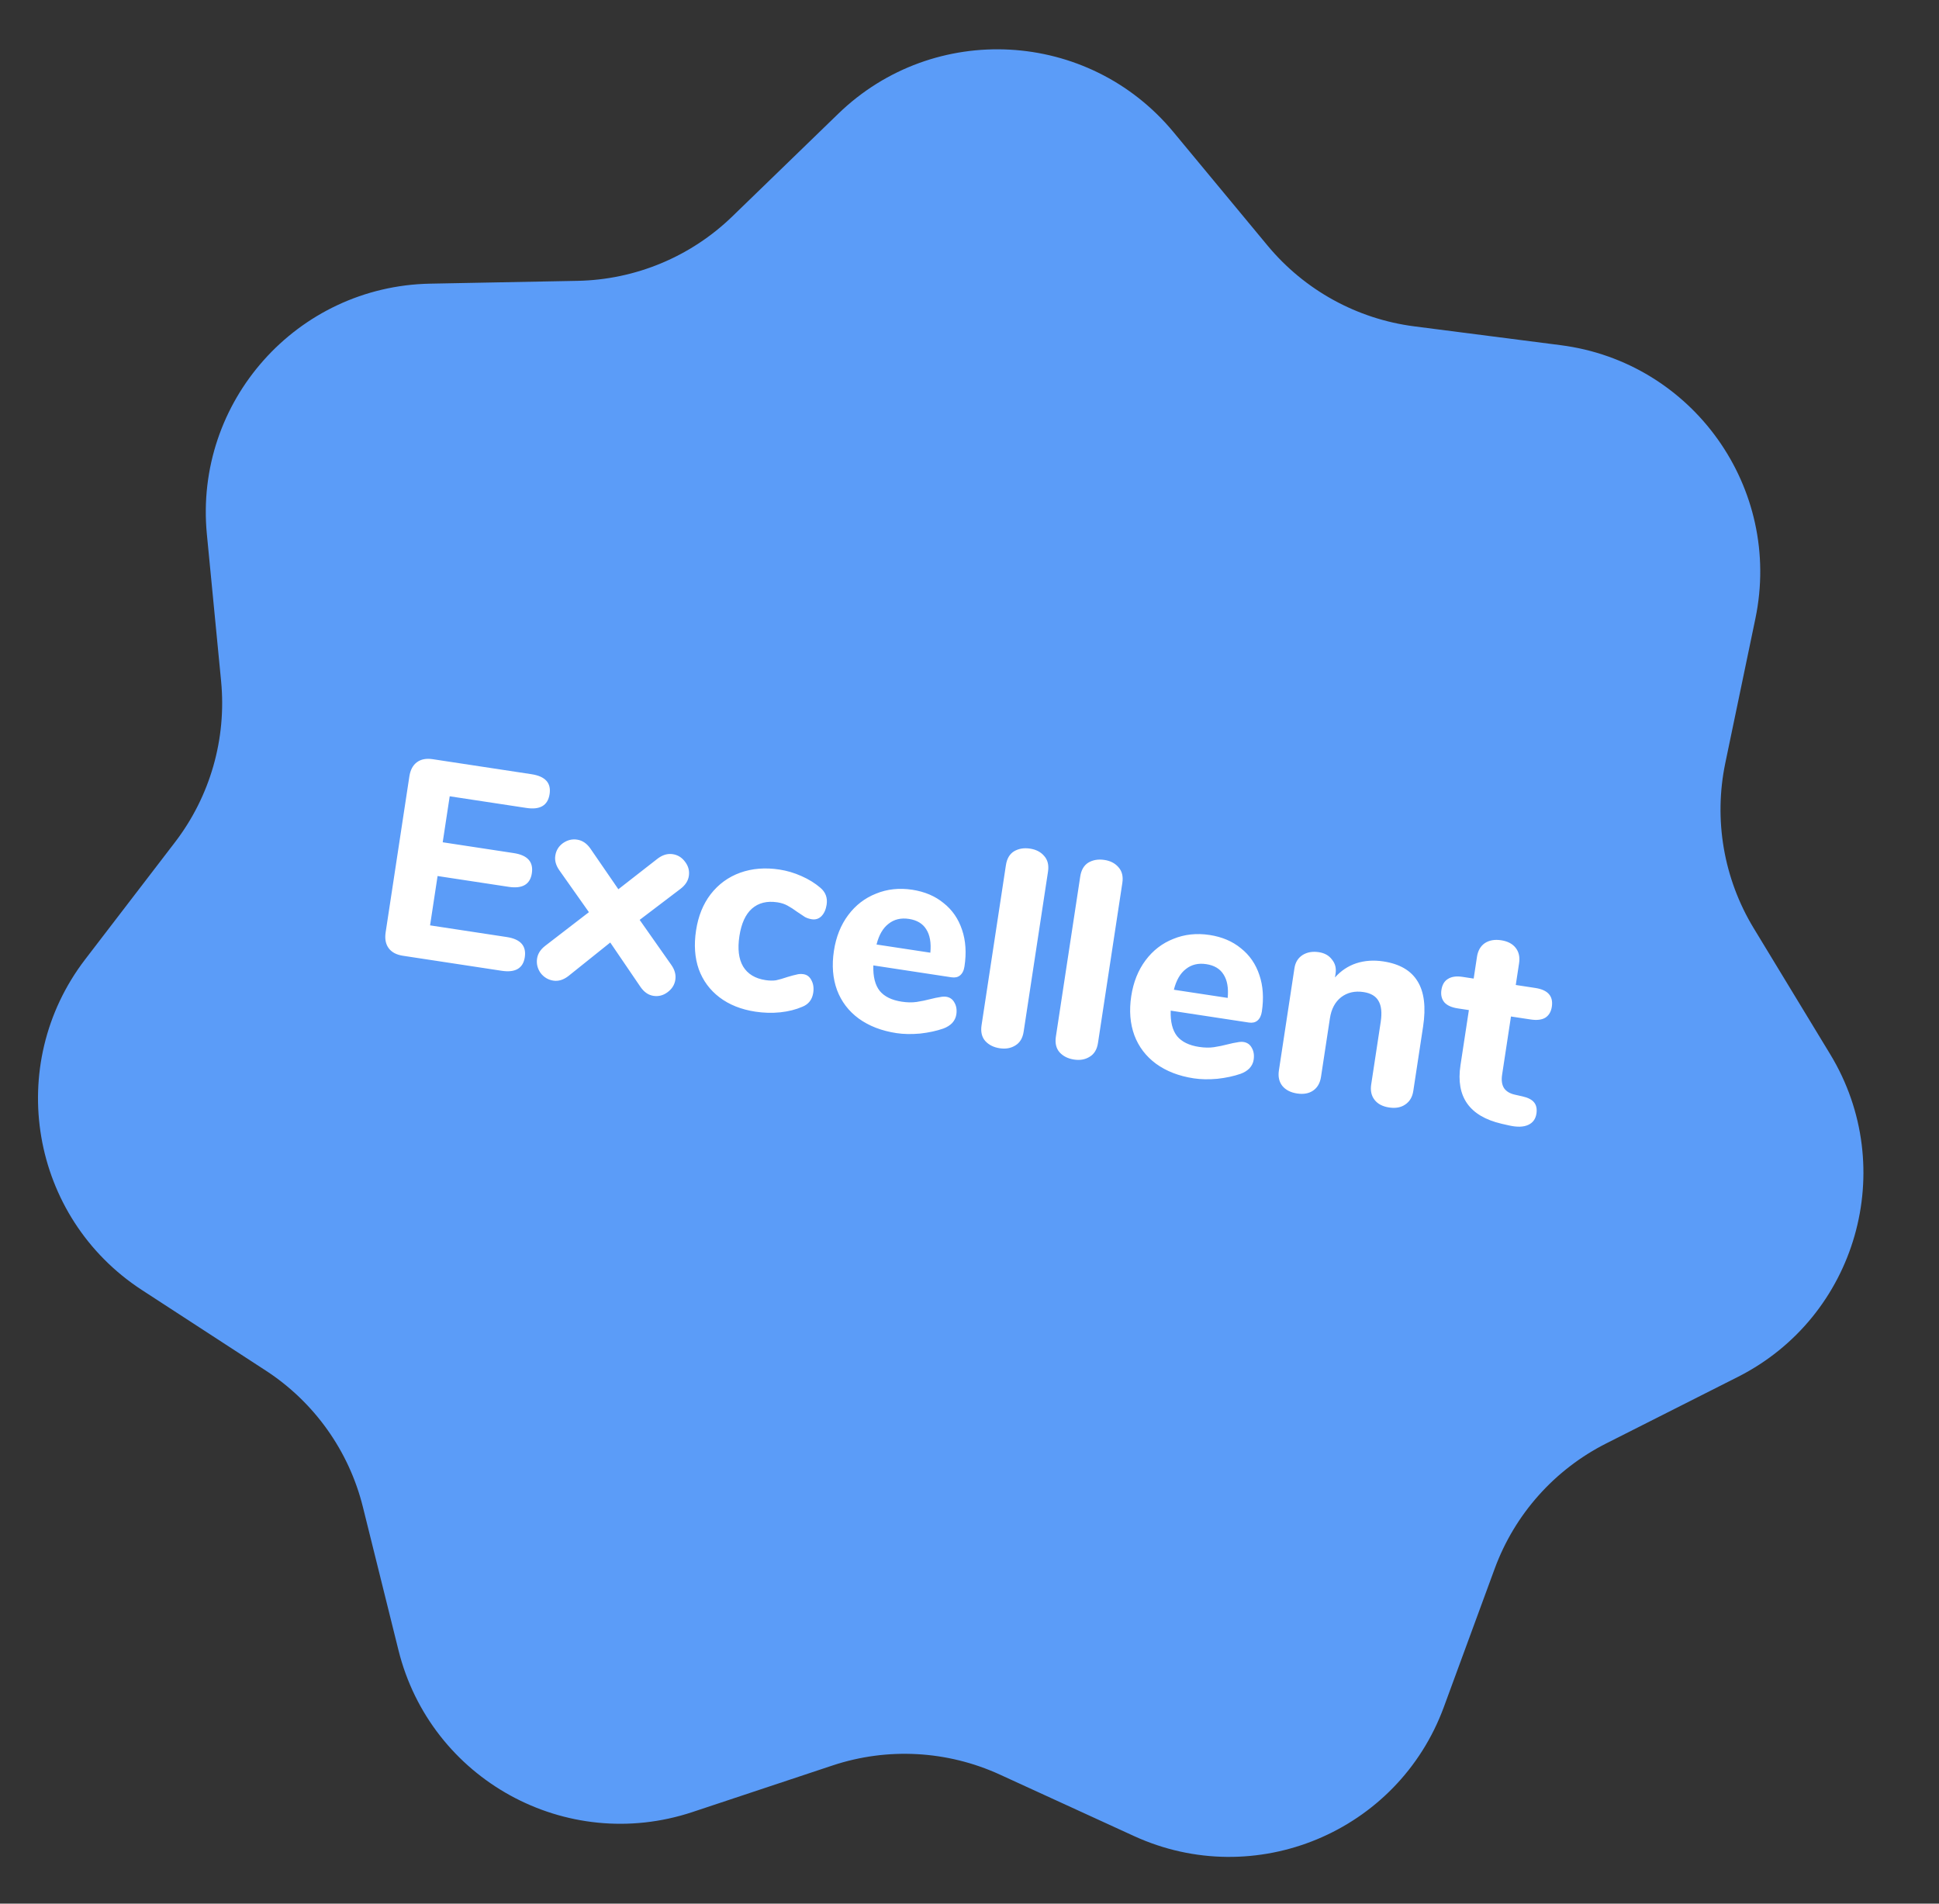 <?xml version="1.0" encoding="UTF-8"?> <svg xmlns="http://www.w3.org/2000/svg" width="110" height="108" viewBox="0 0 110 108" fill="none"><rect x="0" y="0" width="110" height="108" fill="#333333" stroke="none"/> <path d="M47.553 6.455C52.982 1.193 61.741 1.67 66.567 7.489L71.907 13.93C74.004 16.459 76.981 18.098 80.239 18.516L88.538 19.583C96.036 20.546 101.125 27.692 99.584 35.093L97.878 43.284C97.208 46.5 97.783 49.85 99.487 52.658L103.828 59.811C107.75 66.274 105.336 74.708 98.588 78.117L91.12 81.891C88.189 83.372 85.928 85.91 84.795 88.993L81.909 96.847C79.301 103.943 71.202 107.314 64.33 104.164L56.723 100.678C53.737 99.31 50.343 99.125 47.227 100.162L39.287 102.802C32.113 105.187 24.428 100.957 22.605 93.62L20.588 85.5C19.797 82.312 17.825 79.543 15.071 77.753L8.057 73.191C1.719 69.07 0.235 60.424 4.835 54.424L9.926 47.784C11.924 45.178 12.86 41.91 12.543 38.641L11.736 30.312C11.007 22.788 16.841 16.237 24.399 16.093L32.765 15.933C36.049 15.87 39.187 14.564 41.545 12.278L47.553 6.455Z" fill="#5B9CF8"></path> <path d="M22.857 54.223C22.488 54.167 22.218 54.023 22.049 53.793C21.879 53.562 21.822 53.262 21.878 52.893L23.223 44.05C23.279 43.681 23.423 43.412 23.654 43.242C23.884 43.072 24.184 43.015 24.554 43.072L30.153 43.923C30.933 44.042 31.276 44.418 31.179 45.05C31.081 45.694 30.642 45.956 29.862 45.837L25.512 45.176L25.115 47.785L29.149 48.399C29.929 48.518 30.27 48.899 30.172 49.542C30.076 50.175 29.638 50.432 28.857 50.313L24.824 49.7L24.398 52.499L28.748 53.161C29.528 53.28 29.869 53.661 29.772 54.304C29.675 54.937 29.237 55.194 28.457 55.075L22.857 54.223ZM38.084 54.743C38.28 55.021 38.355 55.302 38.312 55.587C38.269 55.872 38.12 56.108 37.864 56.296C37.621 56.475 37.358 56.542 37.073 56.499C36.788 56.456 36.544 56.289 36.34 55.999L34.62 53.472L32.243 55.376C31.962 55.592 31.679 55.678 31.394 55.635C31.099 55.59 30.857 55.446 30.667 55.201C30.49 54.947 30.424 54.673 30.469 54.378C30.511 54.103 30.666 53.863 30.935 53.656L33.409 51.75L31.732 49.375C31.537 49.097 31.46 48.821 31.502 48.547C31.546 48.251 31.69 48.014 31.933 47.836C32.187 47.658 32.456 47.591 32.741 47.635C33.036 47.68 33.286 47.847 33.49 48.137L35.08 50.45L37.302 48.717C37.583 48.501 37.871 48.415 38.166 48.46C38.451 48.503 38.683 48.647 38.862 48.889C39.051 49.134 39.123 49.404 39.078 49.699C39.037 49.974 38.881 50.214 38.612 50.422L36.288 52.188L38.084 54.743ZM42.848 57.394C42.047 57.272 41.37 57.002 40.819 56.584C40.268 56.165 39.874 55.63 39.639 54.98C39.414 54.331 39.363 53.6 39.487 52.788C39.61 51.976 39.887 51.29 40.318 50.73C40.761 50.16 41.319 49.754 41.992 49.511C42.666 49.269 43.408 49.209 44.22 49.333C44.642 49.397 45.055 49.519 45.459 49.699C45.874 49.881 46.234 50.103 46.539 50.365C46.836 50.615 46.954 50.935 46.895 51.325C46.853 51.6 46.756 51.817 46.602 51.977C46.45 52.126 46.268 52.185 46.057 52.153C45.92 52.132 45.791 52.091 45.671 52.029C45.563 51.959 45.416 51.861 45.23 51.736C45.027 51.586 44.84 51.466 44.67 51.375C44.511 51.286 44.321 51.225 44.099 51.191C43.509 51.102 43.027 51.222 42.652 51.554C42.291 51.877 42.055 52.396 41.946 53.113C41.837 53.831 41.906 54.402 42.154 54.828C42.413 55.256 42.837 55.515 43.428 55.605C43.65 55.638 43.849 55.642 44.025 55.615C44.204 55.577 44.424 55.513 44.686 55.424C44.9 55.359 45.069 55.315 45.191 55.29C45.315 55.255 45.446 55.248 45.583 55.269C45.783 55.3 45.933 55.414 46.032 55.612C46.142 55.813 46.176 56.05 46.135 56.324C46.075 56.714 45.868 56.979 45.512 57.119C45.142 57.279 44.727 57.383 44.267 57.432C43.806 57.48 43.334 57.468 42.848 57.394ZM53.677 56.549C53.888 56.581 54.044 56.691 54.145 56.879C54.256 57.069 54.292 57.295 54.252 57.559C54.224 57.738 54.146 57.899 54.016 58.041C53.888 58.172 53.722 58.276 53.516 58.353C53.128 58.488 52.688 58.583 52.194 58.638C51.702 58.681 51.255 58.673 50.855 58.612C50.011 58.483 49.298 58.208 48.715 57.785C48.142 57.363 47.733 56.826 47.487 56.174C47.242 55.511 47.183 54.768 47.308 53.945C47.428 53.154 47.698 52.478 48.118 51.916C48.538 51.354 49.064 50.949 49.695 50.7C50.328 50.44 51.014 50.366 51.752 50.478C52.459 50.586 53.051 50.838 53.531 51.234C54.022 51.622 54.371 52.128 54.578 52.753C54.787 53.367 54.832 54.06 54.715 54.829C54.68 55.061 54.595 55.232 54.459 55.341C54.336 55.441 54.175 55.475 53.974 55.445L49.545 54.771C49.524 55.405 49.645 55.887 49.908 56.218C50.172 56.539 50.589 56.743 51.158 56.829C51.464 56.876 51.744 56.88 51.998 56.844C52.251 56.807 52.535 56.747 52.85 56.666C53.007 56.625 53.157 56.594 53.301 56.573C53.446 56.541 53.571 56.533 53.677 56.549ZM51.565 52.133C51.111 52.064 50.725 52.156 50.406 52.41C50.089 52.653 49.862 53.044 49.726 53.585L52.779 54.049C52.832 53.486 52.754 53.042 52.544 52.719C52.345 52.397 52.018 52.202 51.565 52.133ZM56.715 59.471C56.367 59.418 56.092 59.279 55.889 59.054C55.696 58.83 55.628 58.534 55.684 58.165L57.065 49.086C57.121 48.716 57.275 48.454 57.525 48.298C57.786 48.143 58.09 48.092 58.438 48.145C58.776 48.197 59.041 48.334 59.233 48.558C59.436 48.783 59.51 49.08 59.454 49.449L58.072 58.528C58.016 58.898 57.858 59.159 57.597 59.314C57.346 59.47 57.053 59.522 56.715 59.471ZM60.932 60.112C60.584 60.06 60.309 59.921 60.106 59.696C59.913 59.472 59.845 59.176 59.901 58.807L61.282 49.727C61.338 49.358 61.492 49.095 61.742 48.939C62.003 48.785 62.307 48.734 62.655 48.787C62.993 48.838 63.258 48.976 63.45 49.199C63.653 49.424 63.727 49.721 63.671 50.09L62.289 59.17C62.233 59.539 62.075 59.801 61.814 59.955C61.564 60.111 61.27 60.164 60.932 60.112ZM70.545 59.115C70.756 59.147 70.912 59.257 71.013 59.445C71.124 59.635 71.16 59.861 71.12 60.125C71.093 60.304 71.014 60.465 70.885 60.607C70.757 60.739 70.59 60.843 70.384 60.919C69.997 61.054 69.556 61.149 69.062 61.204C68.57 61.248 68.124 61.239 67.723 61.178C66.879 61.05 66.166 60.774 65.583 60.351C65.011 59.929 64.601 59.392 64.355 58.74C64.111 58.077 64.051 57.334 64.176 56.511C64.297 55.721 64.567 55.044 64.987 54.482C65.407 53.92 65.932 53.515 66.564 53.266C67.197 53.006 67.882 52.932 68.62 53.044C69.327 53.152 69.92 53.404 70.399 53.8C70.89 54.188 71.239 54.694 71.446 55.319C71.655 55.934 71.701 56.626 71.584 57.396C71.548 57.628 71.463 57.798 71.328 57.907C71.205 58.007 71.043 58.042 70.843 58.011L66.414 57.337C66.393 57.971 66.514 58.453 66.776 58.784C67.04 59.105 67.457 59.309 68.026 59.395C68.332 59.442 68.612 59.447 68.866 59.41C69.12 59.373 69.404 59.313 69.718 59.232C69.876 59.191 70.026 59.16 70.169 59.139C70.315 59.107 70.44 59.099 70.545 59.115ZM68.433 54.699C67.98 54.63 67.594 54.722 67.275 54.976C66.957 55.219 66.73 55.611 66.594 56.151L69.647 56.615C69.7 56.052 69.622 55.608 69.412 55.285C69.213 54.963 68.887 54.768 68.433 54.699ZM78.478 54.544C79.406 54.685 80.055 55.065 80.425 55.682C80.797 56.289 80.899 57.14 80.733 58.237L80.177 61.891C80.124 62.239 79.971 62.496 79.719 62.663C79.478 62.831 79.173 62.887 78.804 62.831C78.434 62.775 78.16 62.631 77.979 62.398C77.799 62.166 77.735 61.876 77.788 61.528L78.327 57.984C78.407 57.457 78.366 57.057 78.202 56.784C78.049 56.513 77.767 56.346 77.356 56.283C76.86 56.208 76.436 56.305 76.082 56.575C75.738 56.846 75.526 57.245 75.446 57.773L74.941 61.094C74.888 61.443 74.741 61.701 74.499 61.869C74.258 62.037 73.953 62.093 73.584 62.037C73.215 61.981 72.934 61.836 72.743 61.602C72.563 61.369 72.499 61.079 72.552 60.731L73.435 54.926C73.485 54.599 73.636 54.352 73.888 54.186C74.15 54.02 74.461 53.965 74.82 54.02C75.146 54.07 75.395 54.21 75.565 54.441C75.747 54.663 75.814 54.926 75.768 55.232L75.734 55.454C76.073 55.074 76.475 54.806 76.941 54.65C77.417 54.496 77.93 54.461 78.478 54.544ZM86.372 62.202C86.685 62.272 86.905 62.386 87.032 62.545C87.159 62.705 87.202 62.917 87.162 63.18C87.115 63.486 86.959 63.7 86.692 63.821C86.425 63.942 86.068 63.953 85.619 63.852L85.181 63.753C83.358 63.325 82.582 62.219 82.853 60.437L83.33 57.305L82.697 57.209C82.349 57.156 82.097 57.042 81.94 56.867C81.785 56.682 81.729 56.447 81.772 56.162C81.817 55.867 81.94 55.659 82.142 55.538C82.345 55.407 82.621 55.368 82.969 55.421L83.602 55.518L83.789 54.284C83.842 53.936 83.99 53.678 84.231 53.51C84.483 53.343 84.793 53.288 85.162 53.344C85.531 53.4 85.806 53.544 85.987 53.777C86.167 54.009 86.231 54.299 86.178 54.647L85.99 55.881L87.097 56.05C87.815 56.159 88.127 56.514 88.036 57.115C87.993 57.4 87.869 57.607 87.666 57.738C87.464 57.859 87.184 57.892 86.826 57.837L85.718 57.669L85.215 60.974C85.167 61.291 85.204 61.545 85.326 61.736C85.45 61.916 85.652 62.039 85.934 62.103L86.372 62.202Z" fill="white"></path> </svg>